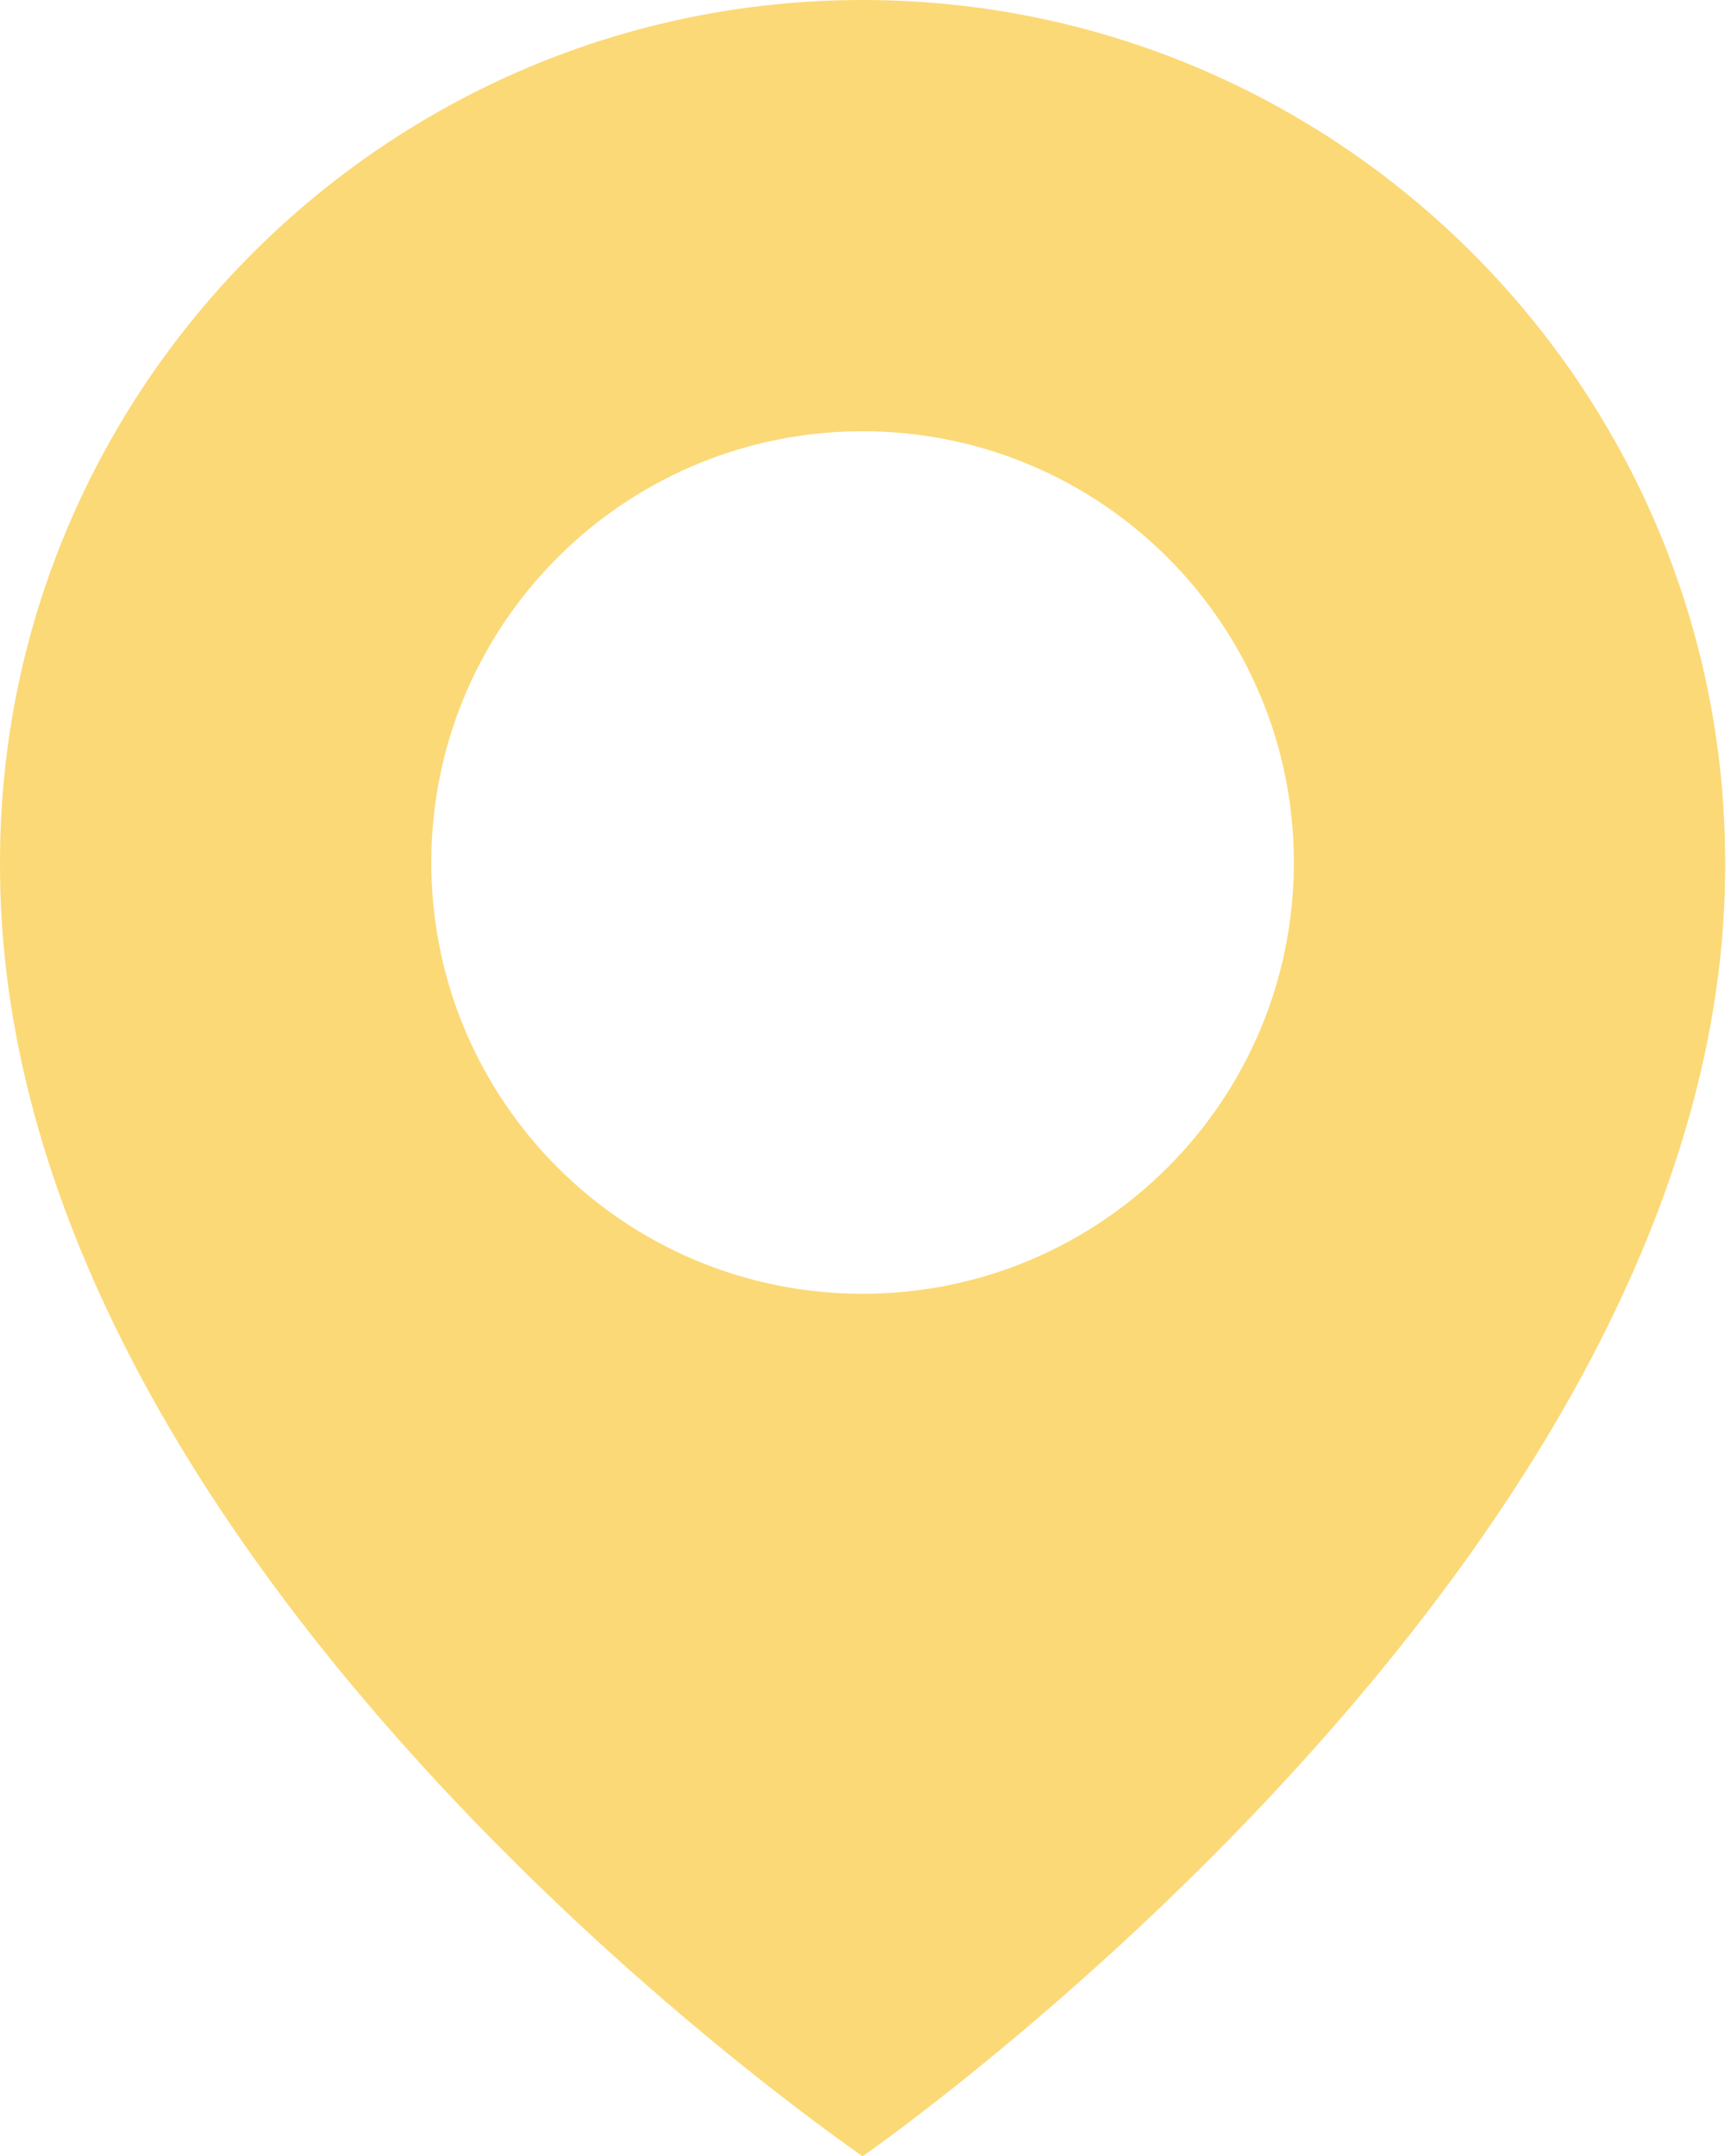 <?xml version="1.0" encoding="UTF-8"?> <svg xmlns="http://www.w3.org/2000/svg" width="118" height="147" viewBox="0 0 118 147" fill="none"> <path d="M58.801 0C26.38 0 0.001 26.379 0.001 58.763C-0.213 106.134 56.566 145.412 58.801 147C58.801 147 117.814 106.134 117.601 58.8C117.601 26.379 91.221 0 58.801 0ZM58.801 88.2C42.557 88.2 29.401 75.043 29.401 58.8C29.401 42.556 42.557 29.4 58.801 29.4C75.044 29.4 88.201 42.556 88.201 58.8C88.201 75.043 75.044 88.2 58.801 88.2Z" fill="#FCD977"></path> </svg> 